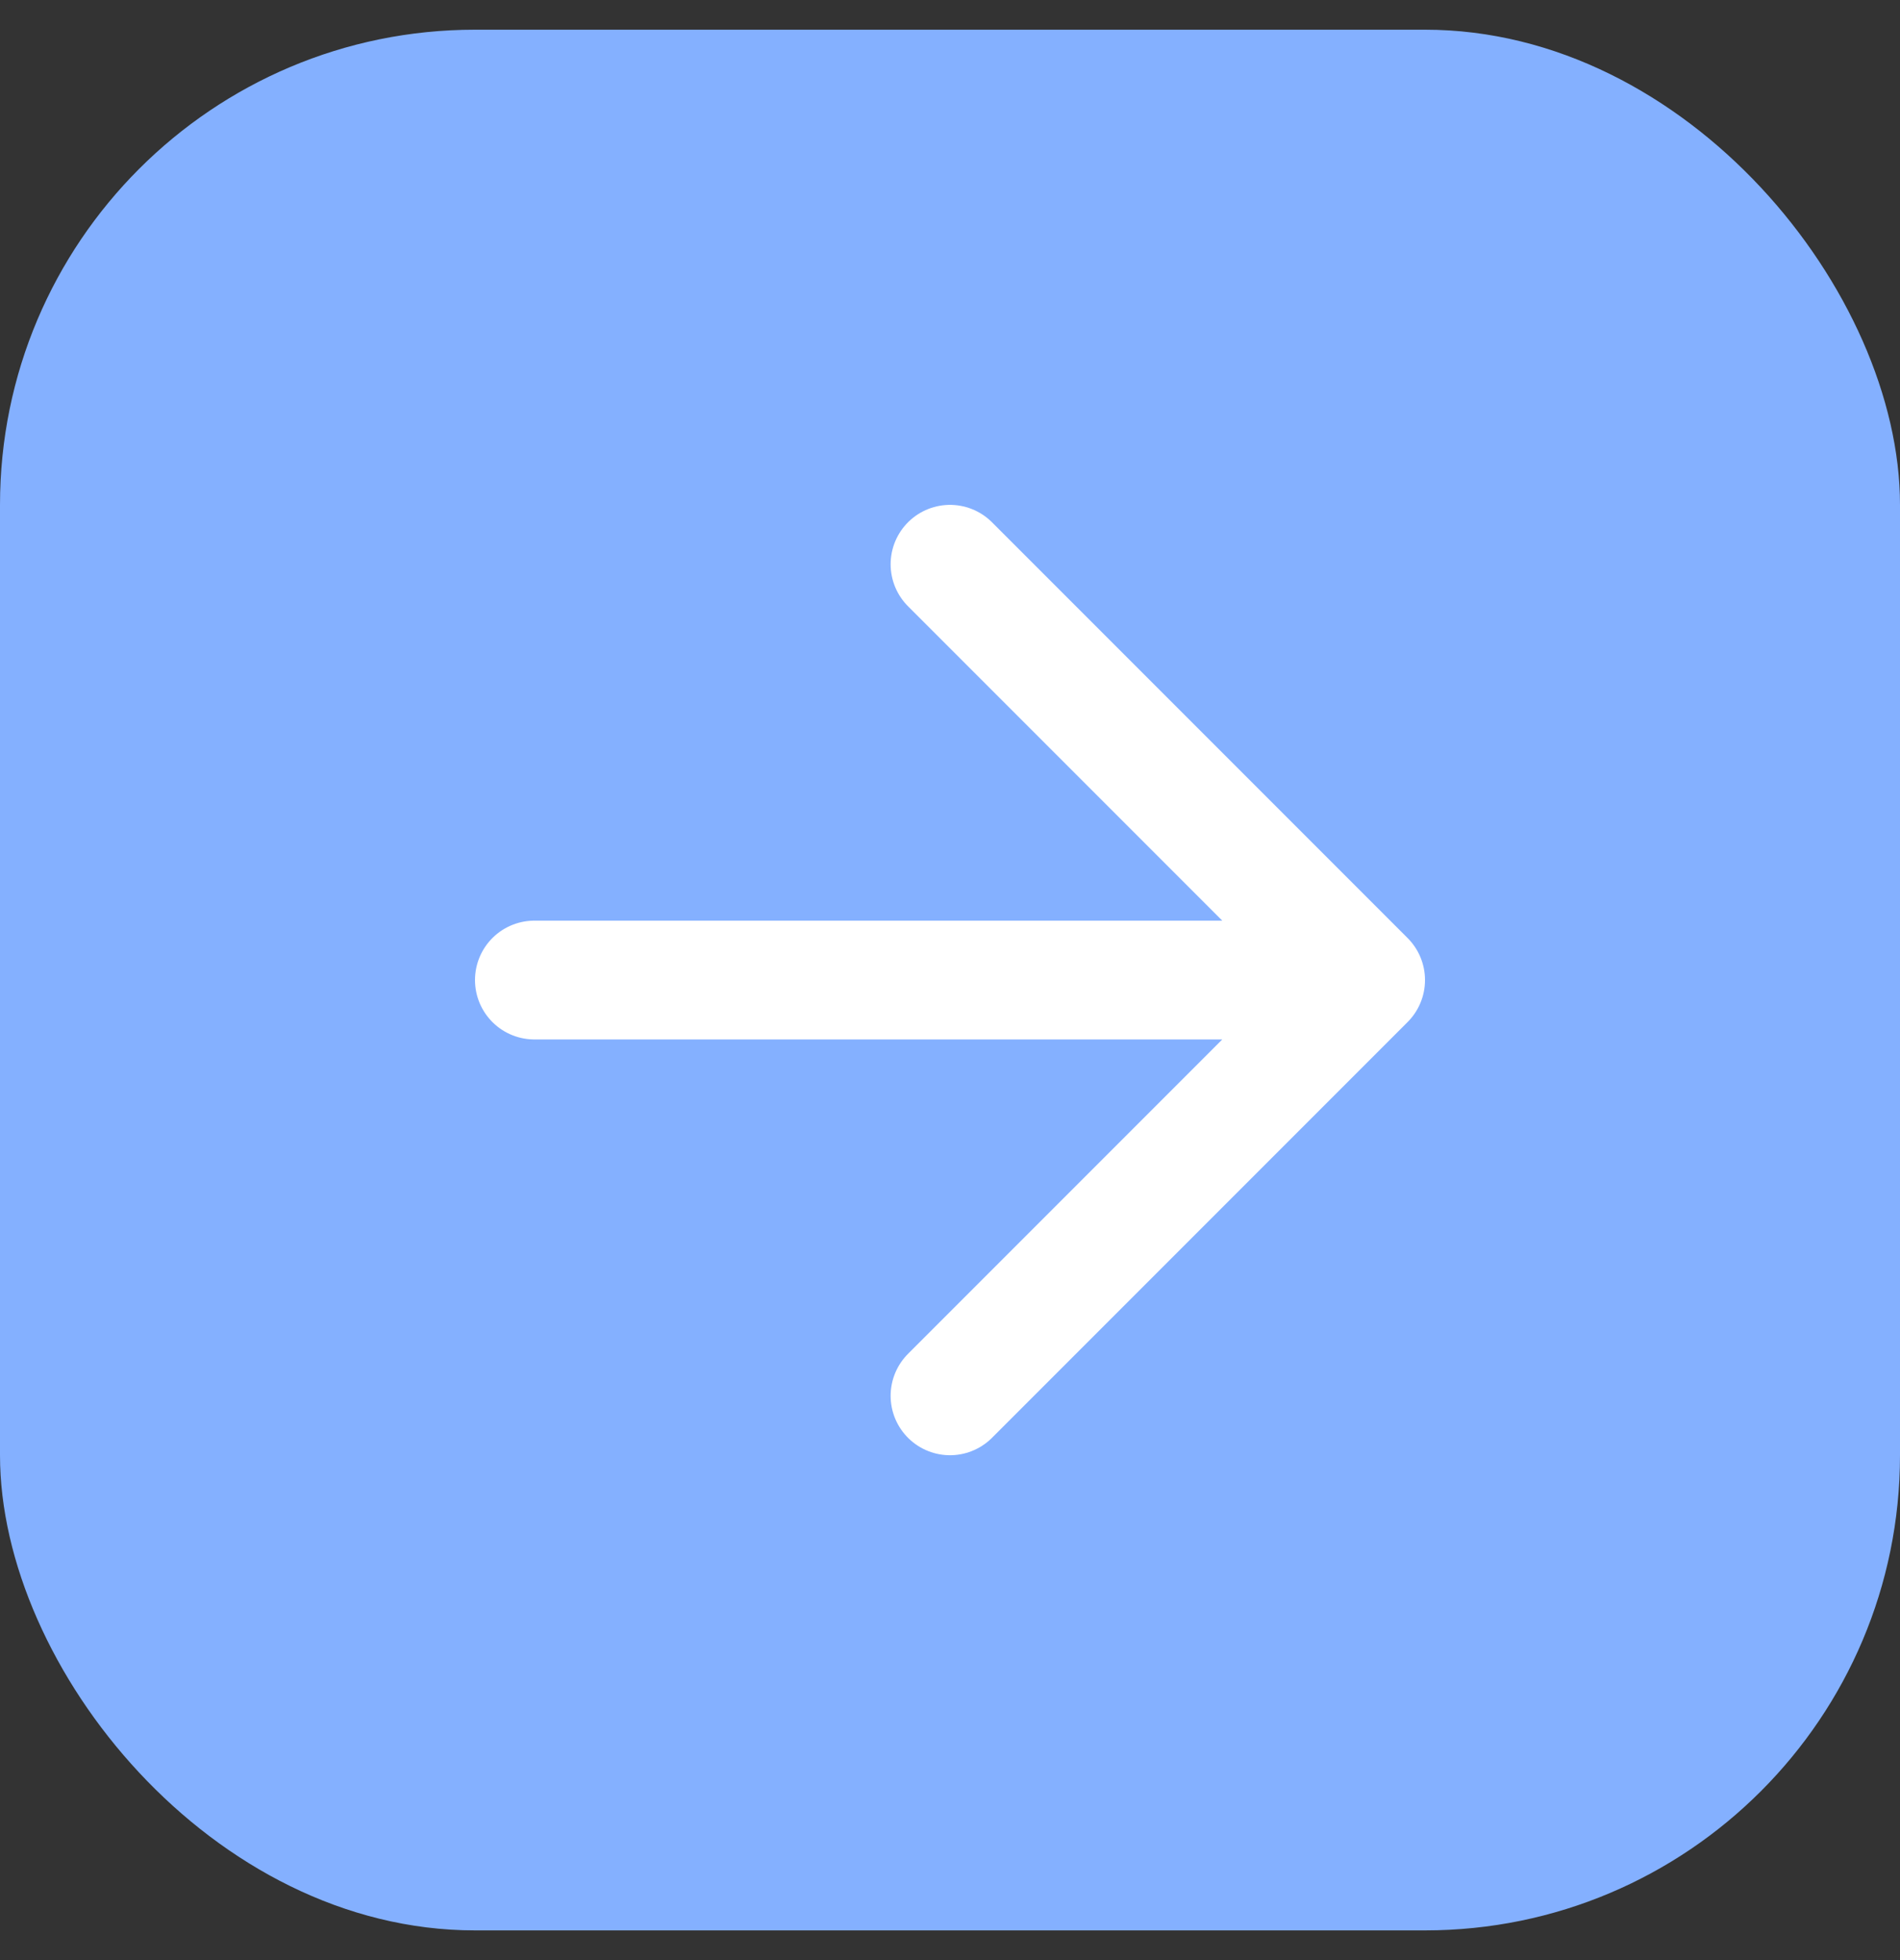<svg width="32" height="33" viewBox="0 0 32 33" fill="none" xmlns="http://www.w3.org/2000/svg">
<rect x="0" y="0" width="32" height="33" fill="#333333" stroke="none"/>
<rect y="0.5" width="32" height="32" rx="8" fill="#84B0FF"/>
<path d="M9 16.5H23M23 16.5L16 9.5M23 16.5L16 23.5" stroke="white" stroke-width="2" stroke-linecap="round" stroke-linejoin="round"/>
</svg>
